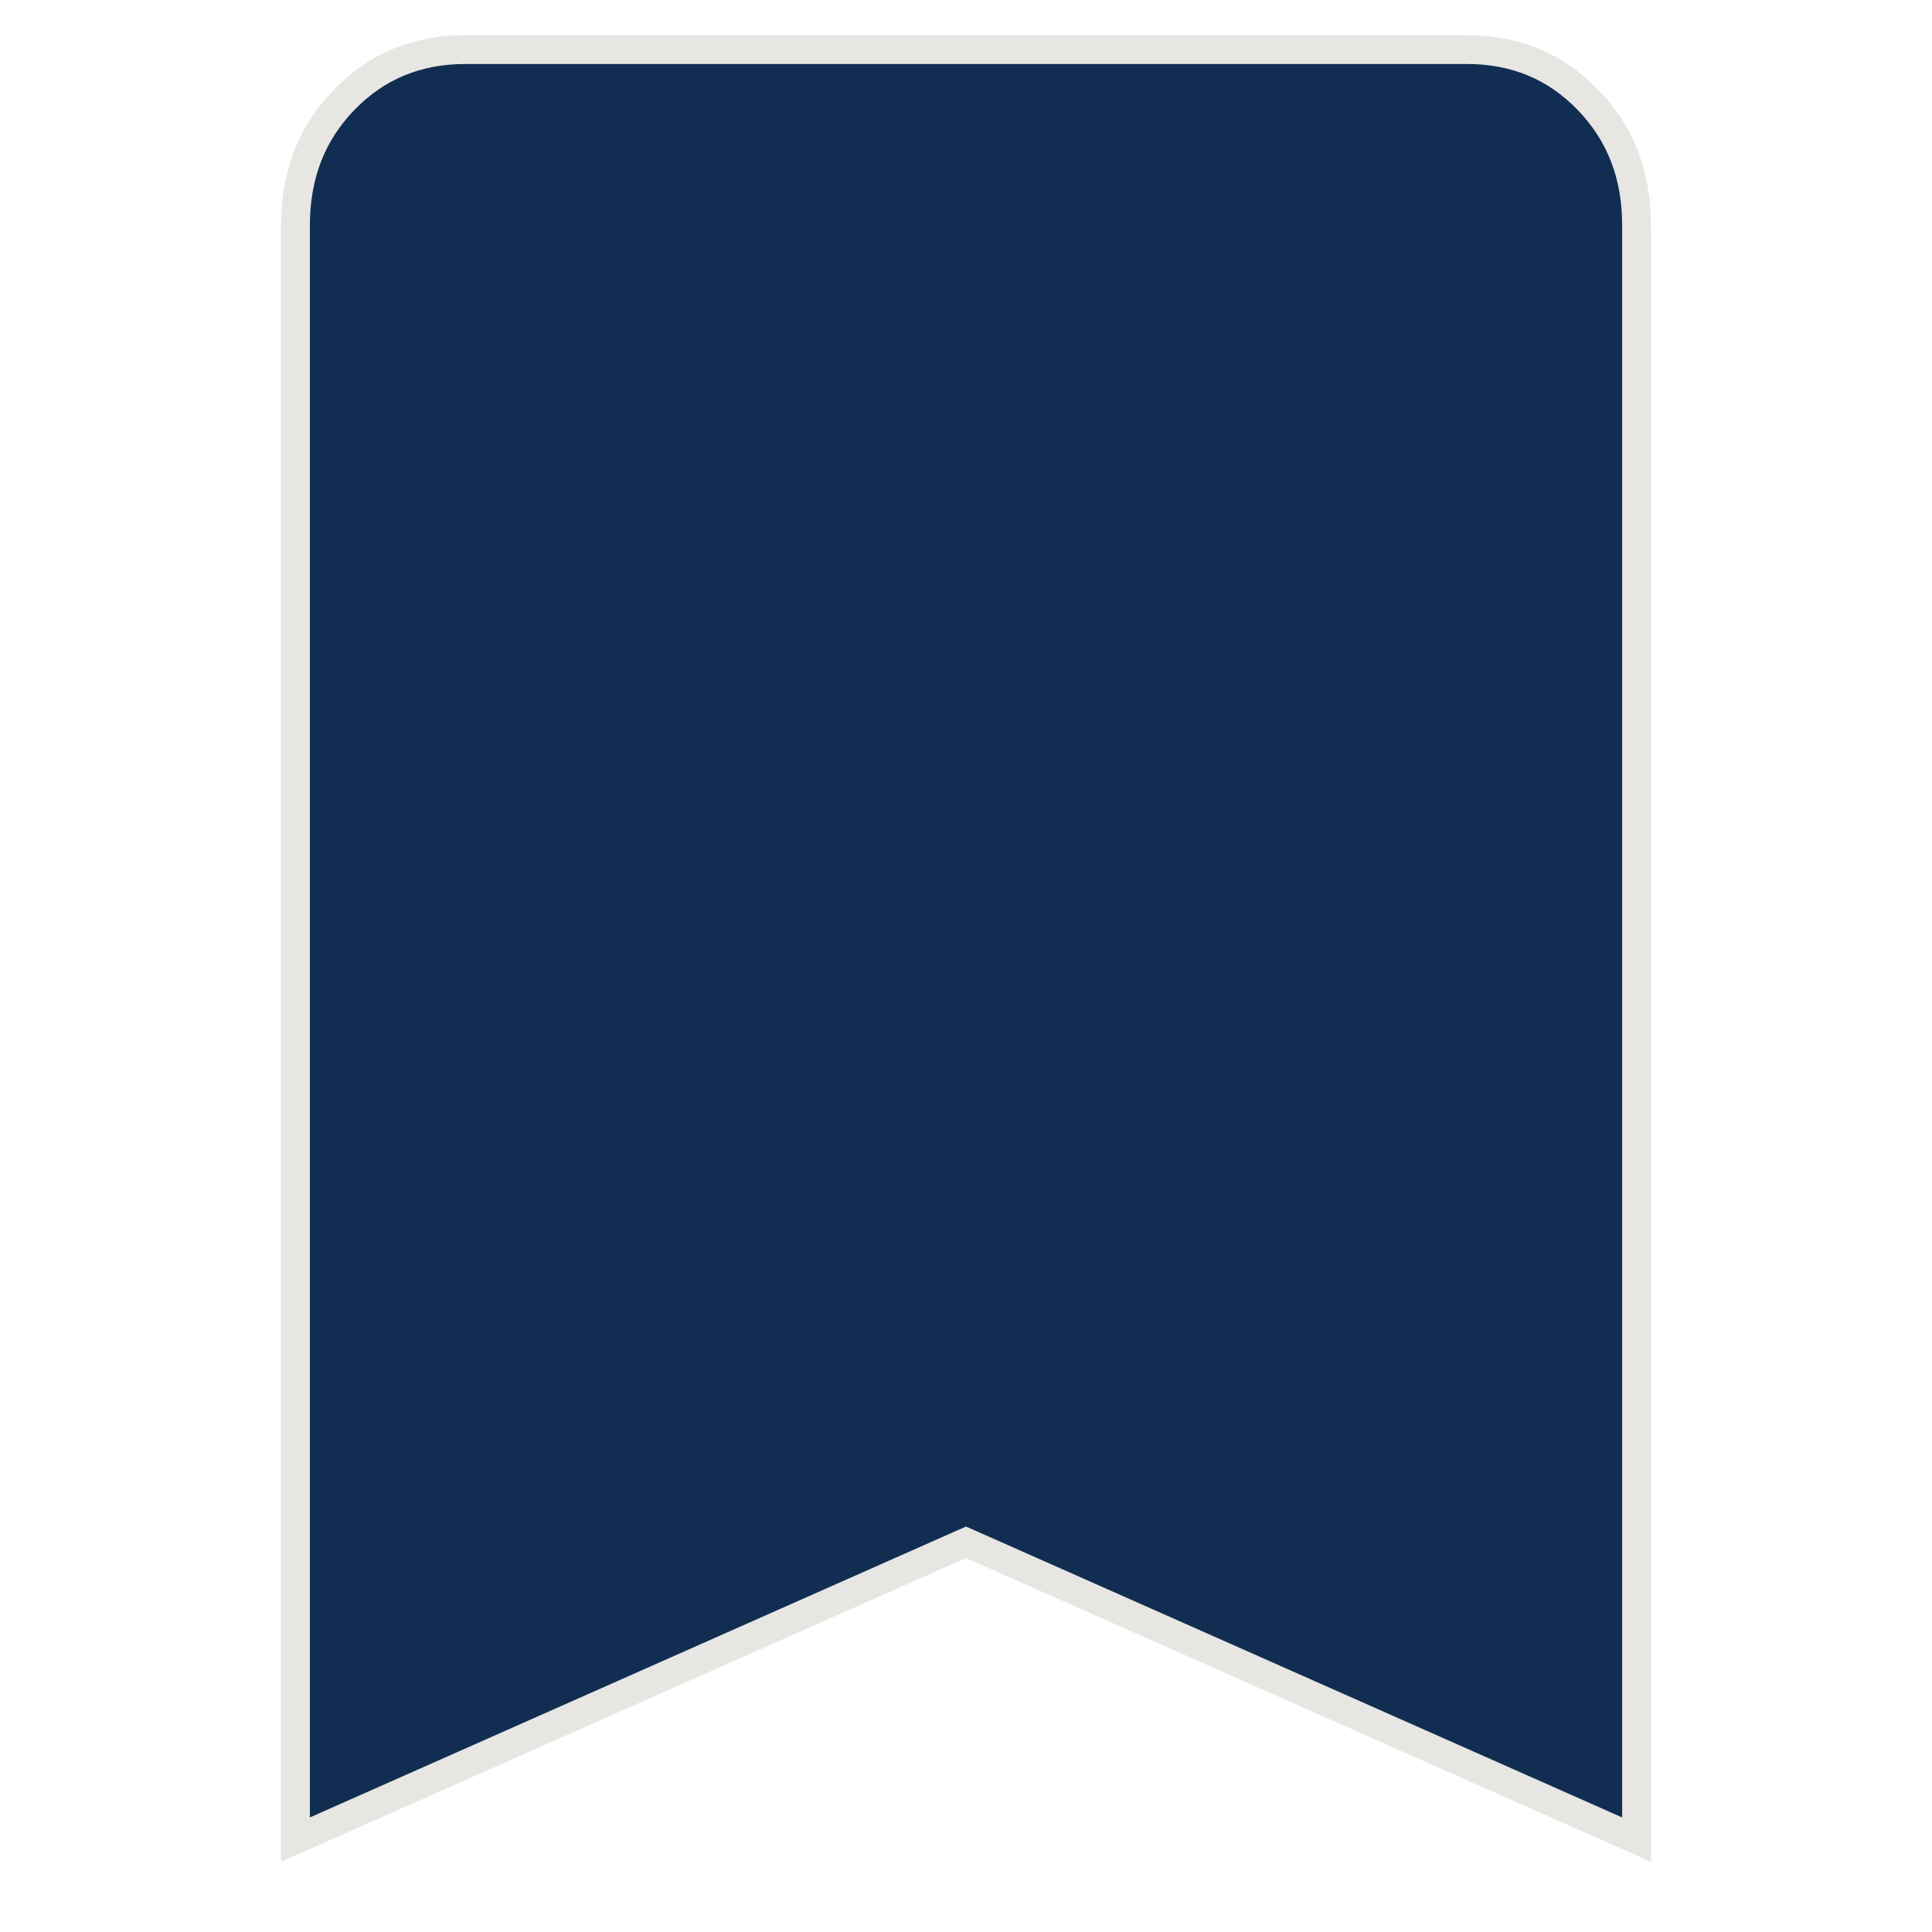 <?xml version="1.0" encoding="UTF-8"?> <svg xmlns="http://www.w3.org/2000/svg" width="67" height="67" viewBox="0 0 67 67" fill="none"><path d="M56.755 7.823V63.796L33.703 53.575L33.5 53.486L33.297 53.575L10.246 63.796V7.823C10.246 6.06 10.813 4.617 11.937 3.459C13.061 2.301 14.452 1.721 16.144 1.719H50.861C52.552 1.719 53.942 2.299 55.066 3.459C56.191 4.62 56.757 6.062 56.755 7.822V7.823Z" fill="#112E52" stroke="#E7E6E2"></path></svg> 